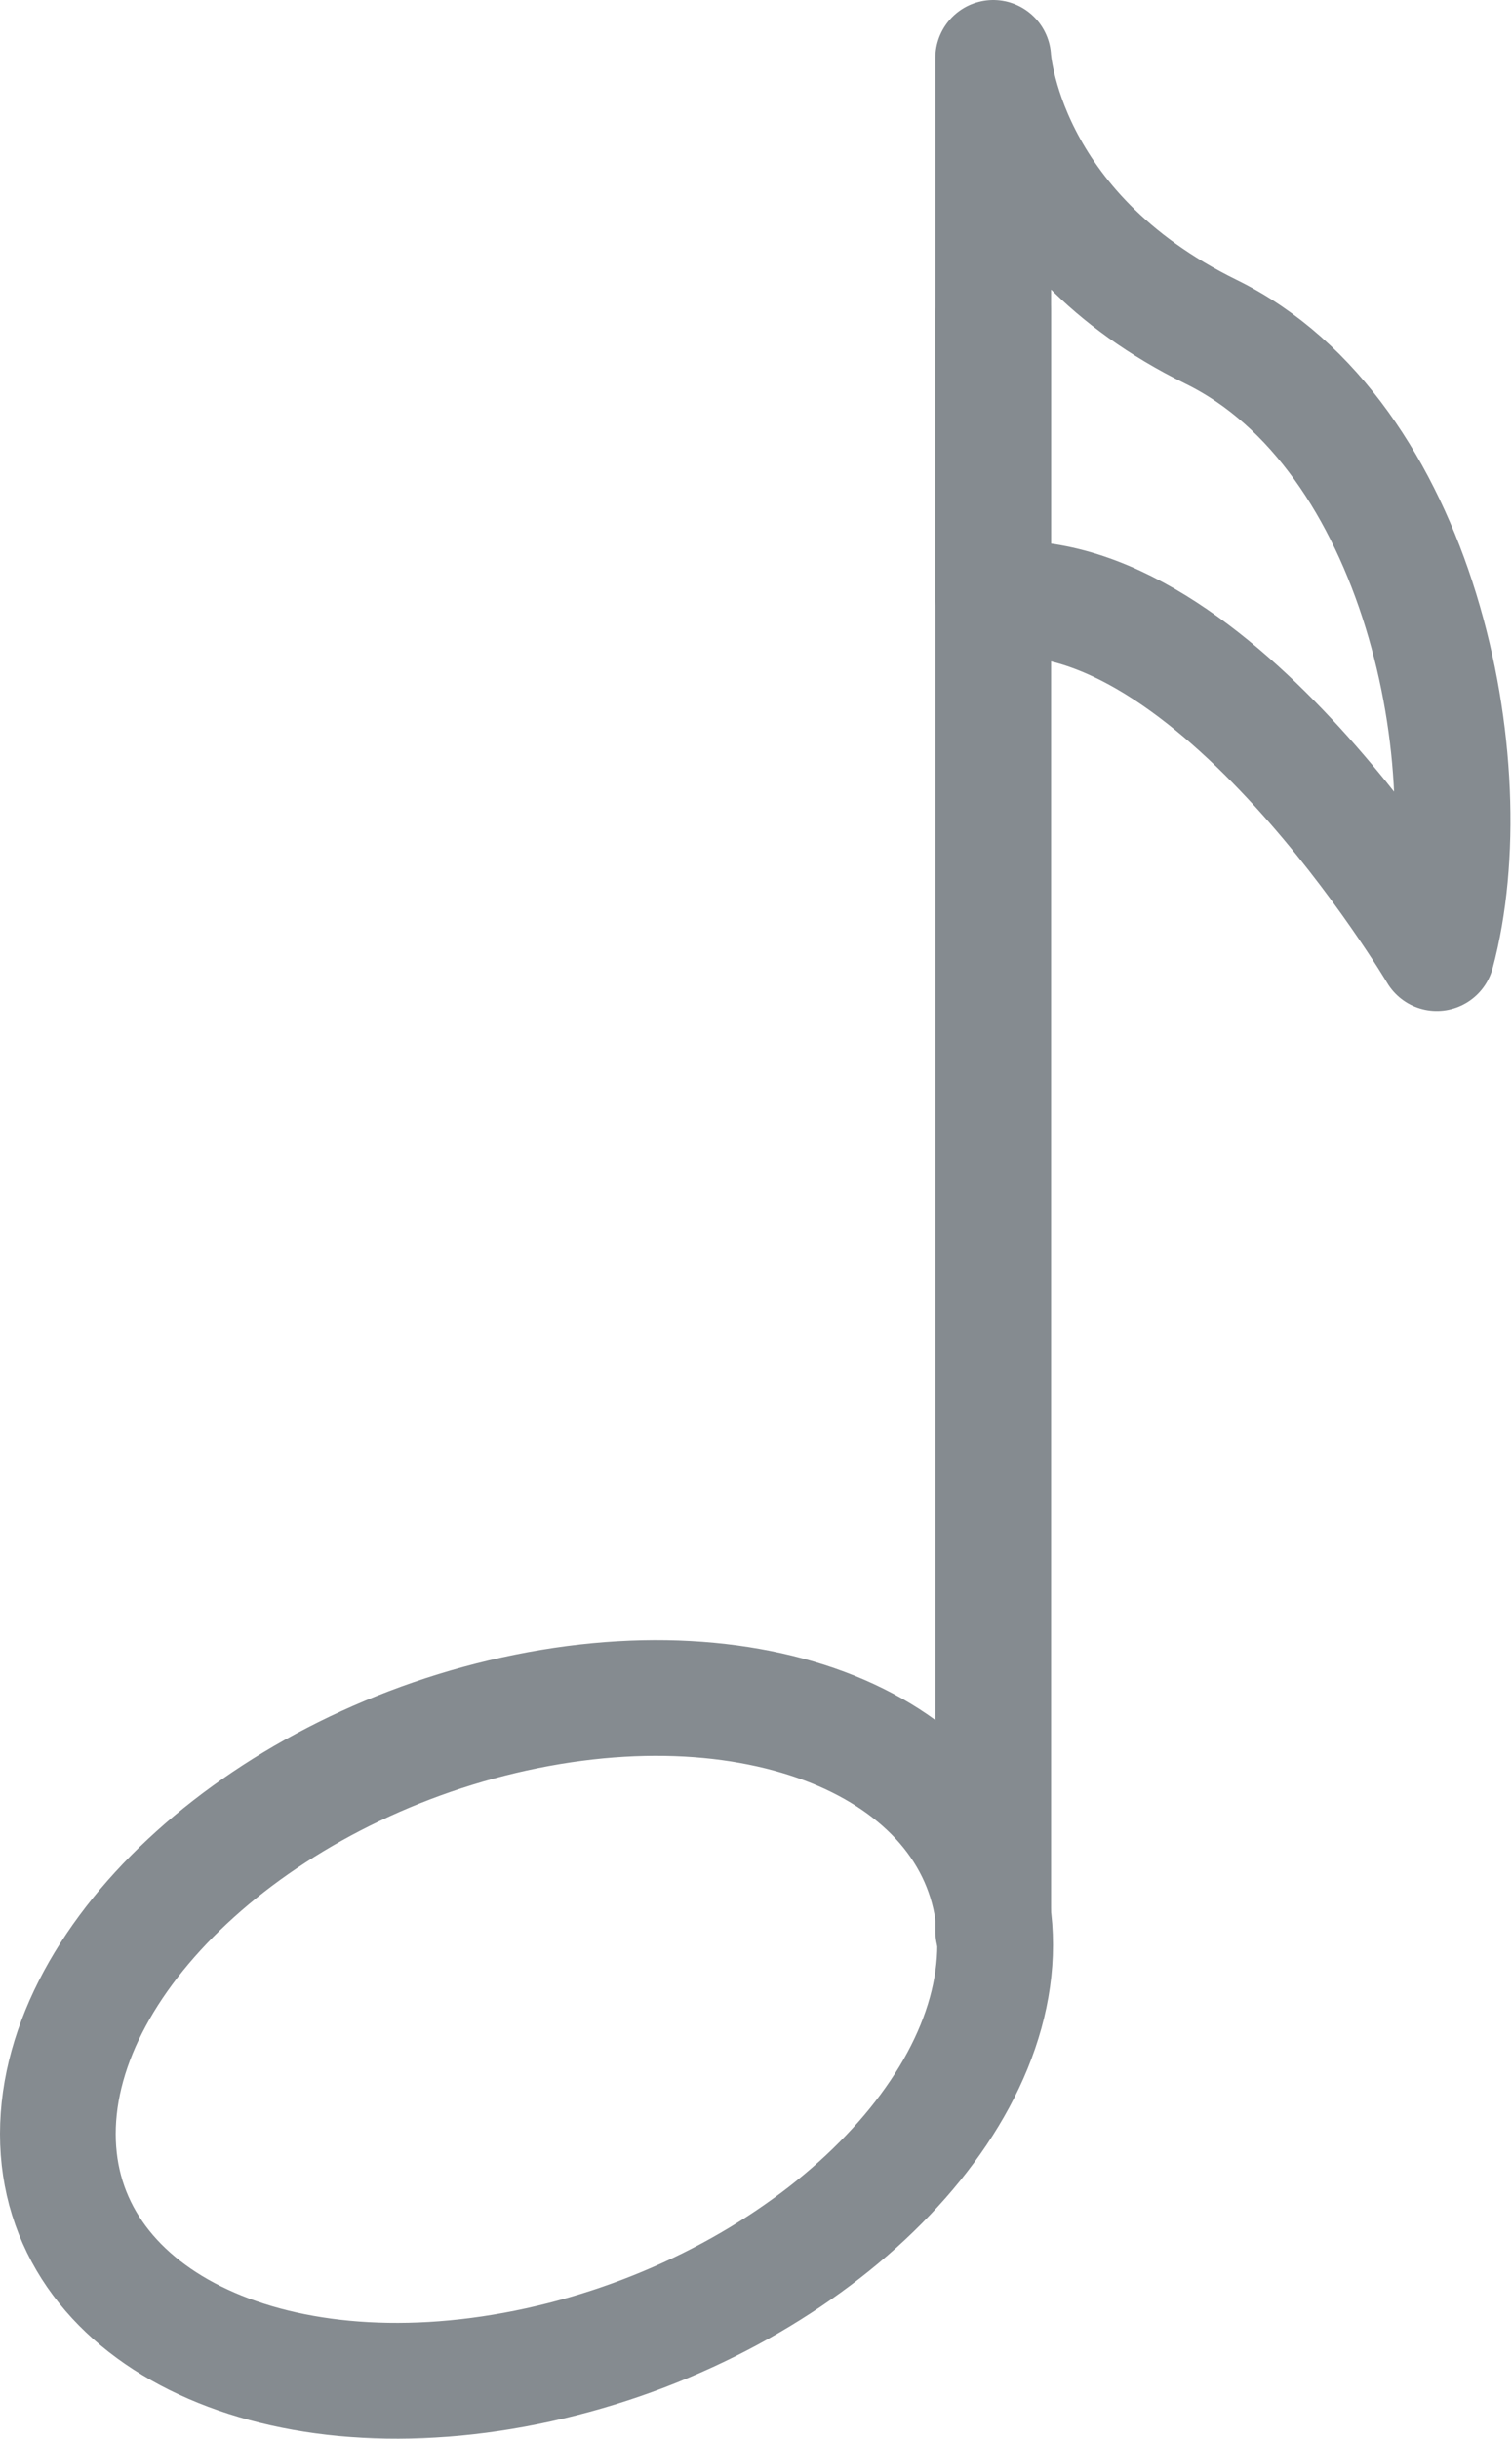 <?xml version="1.0" encoding="utf-8"?>
<!-- Generator: Adobe Illustrator 24.0.0, SVG Export Plug-In . SVG Version: 6.00 Build 0)  -->
<svg version="1.1" id="图层_1" xmlns="http://www.w3.org/2000/svg" xmlns:xlink="http://www.w3.org/1999/xlink" x="0px" y="0px"
	 viewBox="0 0 78.4 126.4" style="enable-background:new 0 0 78.4 126.4;" xml:space="preserve">
<style type="text/css">
	
		.st0{fill-rule:evenodd;clip-rule:evenodd;fill:none;stroke:#858B90;stroke-width:6;stroke-linecap:round;stroke-linejoin:round;stroke-miterlimit:10;}
	.st1{fill:none;stroke:#858B90;stroke-width:6;stroke-linecap:round;stroke-linejoin:round;stroke-miterlimit:10;}
</style>
<line class="st0" x1="51.5" y1="16.2" x2="51.5" y2="100.1"/>
<path class="st0" d="M27.3,88.7c13.4-2.7,24.3,2.7,24.3,12.1S40.7,120,27.3,122.7C13.9,125.4,3,120,3,110.6S13.9,91.4,27.3,88.7z"/>
<path class="st1" d="M51.5,3c0,0,0.5,8.9,11.3,14.2s14.3,22.5,11.7,32.2c0,0-11.6-19.6-23-18.3V3z"/>
</svg>
